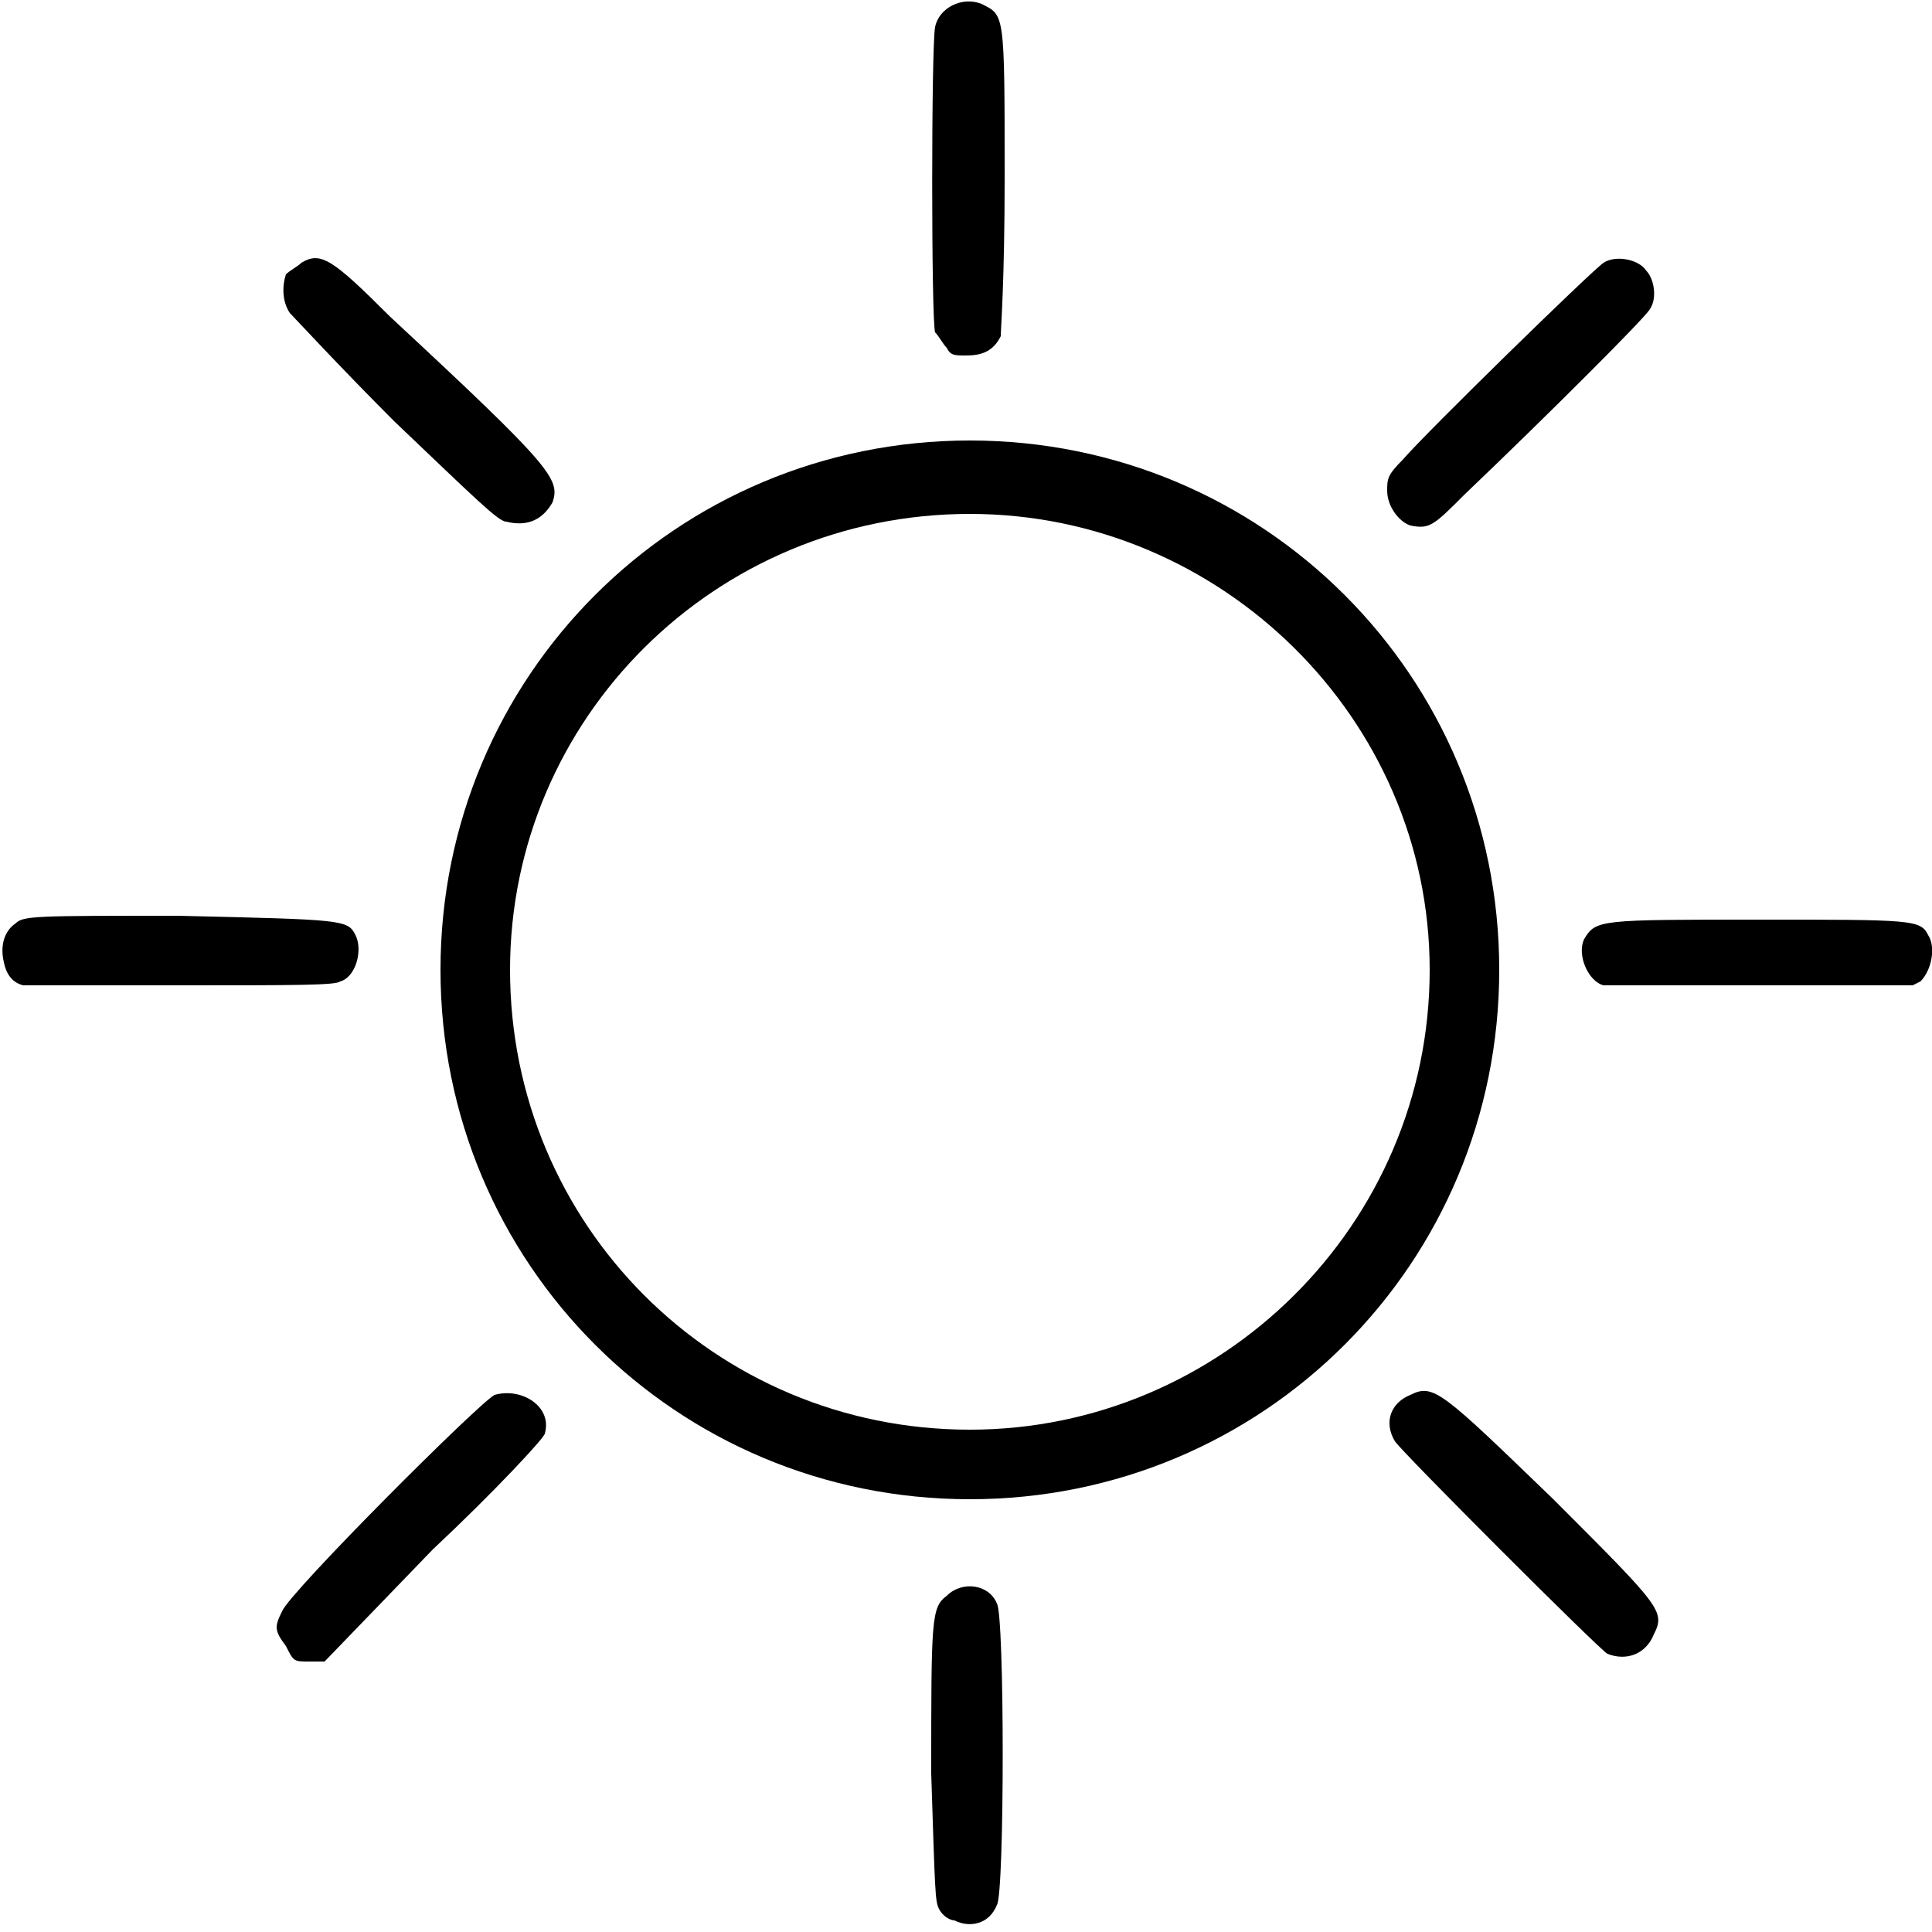 <svg xmlns="http://www.w3.org/2000/svg" viewBox="0 0 50 50" width="50" height="50"><path  d="m24.7 49.7c-0.1 0-0.3-0.1-0.4-0.3-0.1-0.2-0.1-0.4-0.2-3.5 0-4 0-4.3 0.4-4.6 0.4-0.4 1.1-0.3 1.3 0.2 0.2 0.3 0.2 7.5 0 7.8-0.2 0.5-0.7 0.6-1.1 0.4z"/><path  d="m7.4 42.6c-0.3-0.4-0.3-0.5-0.1-0.9 0.2-0.5 5.1-5.4 5.5-5.6 0.7-0.2 1.5 0.3 1.3 1 0 0.1-1.3 1.5-2.9 3l-2.8 2.9h-0.4c-0.4 0-0.4 0-0.6-0.4z"/><path  d="m41.6 42.8c-0.2-0.1-5.3-5.2-5.5-5.5-0.3-0.5-0.1-1 0.4-1.2 0.6-0.3 0.8-0.1 3.7 2.7 2.8 2.8 2.9 2.9 2.6 3.5-0.2 0.5-0.7 0.7-1.2 0.5z"/><path  d="m38.8 25.1c0 7.6-6.1 13.7-13.7 13.7-7.6 0-13.7-6.1-13.7-13.7 0-7.6 6.1-13.7 13.7-13.7 7.6 0 13.7 6.1 13.7 13.7zm-1.8 0c0-6.5-5.4-11.8-11.9-11.8-6.6 0-11.9 5.3-11.9 11.8 0 6.6 5.3 11.9 11.9 11.9 6.5 0 11.9-5.3 11.9-11.9z"/><path  d="m0.6 25.5q-0.4-0.1-0.5-0.6c-0.1-0.4 0-0.8 0.3-1 0.2-0.2 0.5-0.2 4.2-0.2 4.3 0.1 4.4 0.1 4.6 0.5 0.2 0.4 0 1.1-0.4 1.2-0.1 0.1-1.2 0.1-4.1 0.1-2.1 0-4 0-4.1 0z"/><path  d="m41.5 25.5c-0.4-0.1-0.7-0.8-0.5-1.2 0.3-0.5 0.4-0.5 4.5-0.5 4 0 4.2 0 4.4 0.4 0.2 0.3 0.1 0.9-0.2 1.2l-0.2 0.1h-3.9c-2.2 0-4 0-4.1 0z"/><path  d="m13.1 13.5c-0.2 0-0.8-0.6-2.9-2.6-1.4-1.4-2.6-2.7-2.7-2.8-0.2-0.3-0.2-0.7-0.1-1 0.1-0.1 0.3-0.2 0.4-0.3 0.5-0.3 0.8-0.1 2.3 1.4 4.2 3.9 4.4 4.2 4.2 4.8q-0.4 0.7-1.2 0.5z"/><path  d="m36.5 13.6c-0.3-0.1-0.6-0.5-0.6-0.9 0-0.3 0-0.4 0.4-0.8 0.6-0.7 4.9-4.9 5.2-5.1 0.3-0.2 0.9-0.1 1.1 0.2 0.2 0.2 0.3 0.7 0.1 1-0.1 0.2-2.6 2.7-4.8 4.8-0.8 0.8-0.9 0.9-1.4 0.8z"/><path  d="m24.5 9c-0.1-0.1-0.2-0.3-0.3-0.4-0.1-0.3-0.1-7.4 0-7.9 0.1-0.5 0.7-0.8 1.2-0.6 0.6 0.3 0.6 0.2 0.6 4.5 0 2.7-0.1 3.9-0.1 4.1-0.2 0.4-0.5 0.5-0.9 0.5-0.3 0-0.4 0-0.5-0.2z"/></svg>